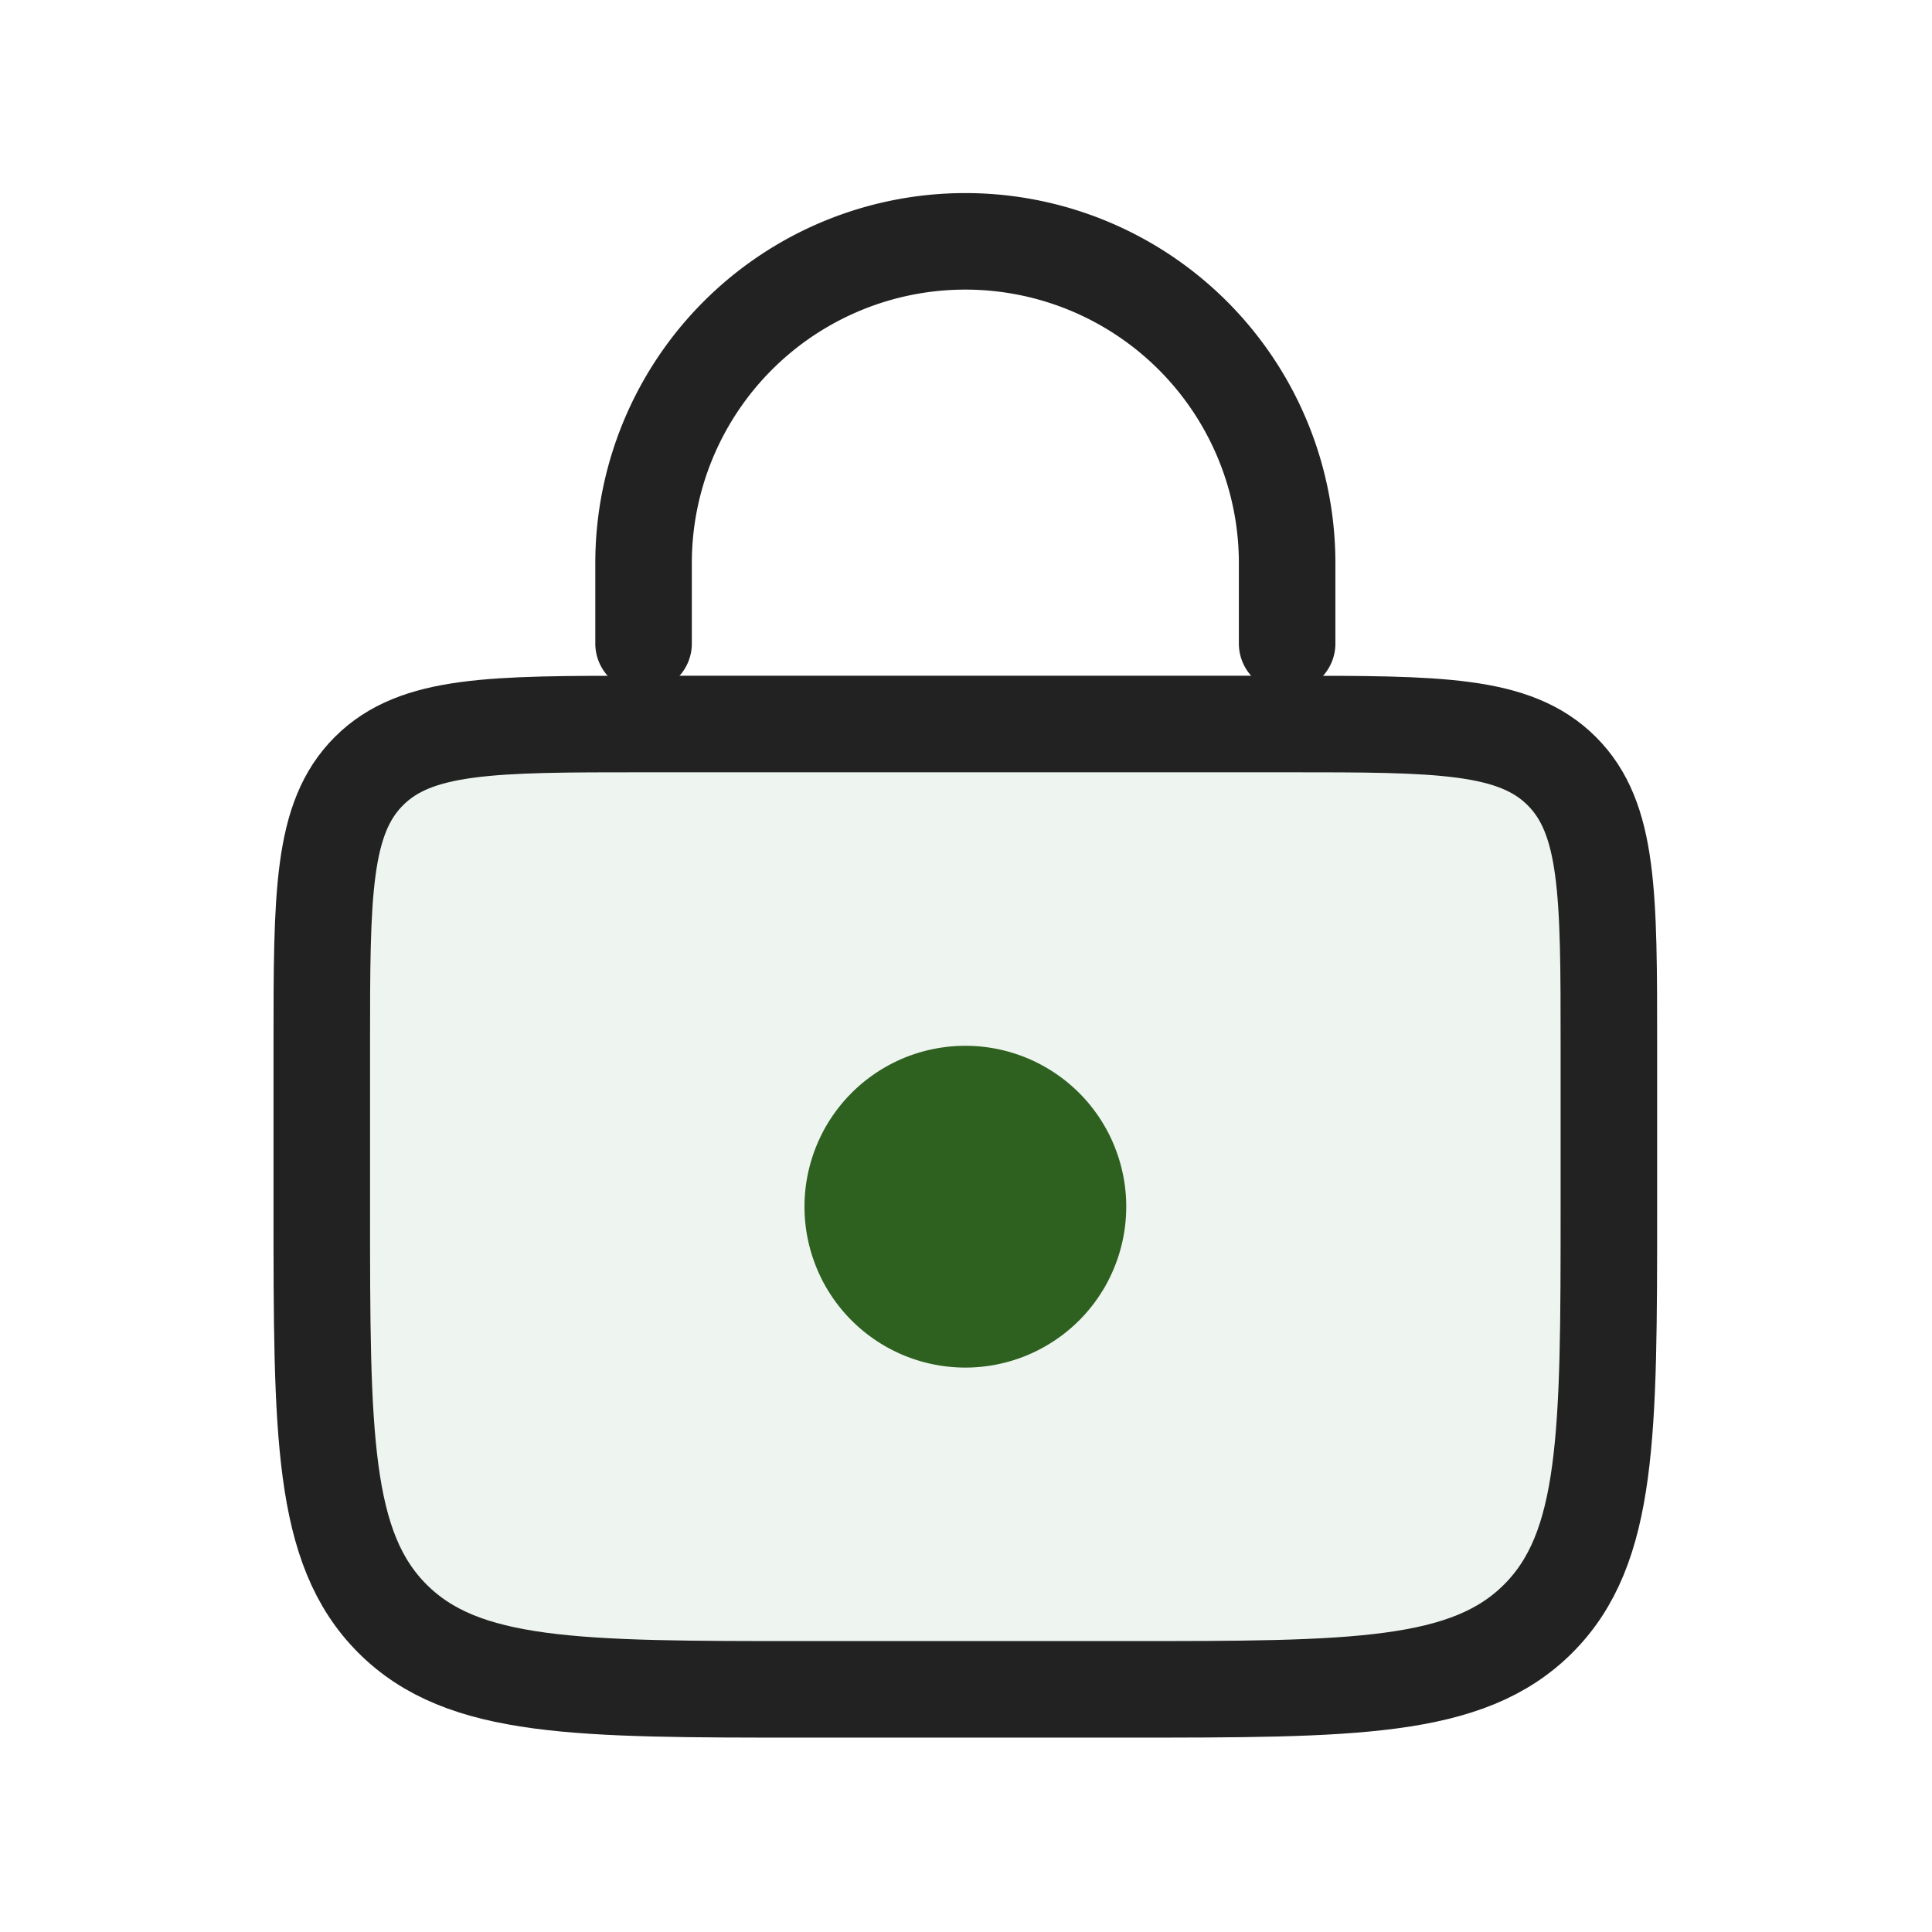 <svg viewBox="0 0 345 345" height="345" width="345" xmlns:xlink="http://www.w3.org/1999/xlink" xmlns="http://www.w3.org/2000/svg">
  <defs>
    <clipPath id="clip-path">
      <path d="M10.668,42h345V355.668h-345Zm0,0" data-sanitized-data-name="Path 31" data-name="Path 31" id="Path_31"></path>
    </clipPath>
    <clipPath id="clip-path-2">
      <path d="M28,10.668H339V224H28Zm0,0" data-sanitized-data-name="Path 33" data-name="Path 33" id="Path_33"></path>
    </clipPath>
  </defs>
  <g transform="translate(-10.668 -10.668)" id="Gloow_Icons_Template">
    <path fill="rgba(185,212,195,0.24)" d="M68.129,197.418c0-27.09,0-40.633,8.414-49.047s21.961-8.414,49.047-8.414H240.512c27.086,0,40.629,0,49.047,8.414s8.414,21.957,8.414,49.047v28.73c0,40.629,0,60.945-12.621,73.566s-32.941,12.625-73.57,12.625H154.32c-40.633,0-60.945,0-73.57-12.625s-12.621-32.937-12.621-73.566Zm0,0" data-sanitized-data-name="Path 29" data-name="Path 29" id="Path_29"></path>
    <g clip-path="url(#clip-path)" data-sanitized-data-name="Group 81" data-name="Group 81" id="Group_81">
      <path stroke-width="17.238" stroke="#222" fill="none" transform="translate(10.668 10.668)" d="M57.461,186.75c0-27.09,0-40.633,8.414-49.047s21.961-8.414,49.047-8.414H229.844c27.086,0,40.629,0,49.047,8.414S287.3,159.66,287.3,186.75v28.73c0,40.629,0,60.945-12.621,73.566s-32.941,12.625-73.57,12.625H143.652c-40.633,0-60.945,0-73.57-12.625S57.461,256.109,57.461,215.48Zm0,0" data-sanitized-data-name="Path 30" data-name="Path 30" id="Path_30"></path>
    </g>
    <g clip-path="url(#clip-path-2)" data-sanitized-data-name="Group 82" data-name="Group 82" id="Group_82">
      <path stroke-width="17.238" stroke-linecap="round" stroke="#222" fill="none" transform="translate(10.668 10.668)" d="M229.844,114.922V100.558a57.461,57.461,0,0,0-114.922,0v14.363" data-sanitized-data-name="Path 32" data-name="Path 32" id="Path_32"></path>
    </g>
    <path fill="#2e6020" d="M211.781,226.148c0,.938-.047,1.879-.137,2.813s-.23,1.867-.414,2.789-.414,1.836-.687,2.738-.59,1.785-.949,2.652-.762,1.719-1.2,2.551-.93,1.633-1.453,2.418-1.082,1.535-1.676,2.262-1.23,1.426-1.895,2.09-1.363,1.3-2.09,1.895a28.071,28.071,0,0,1-2.266,1.68c-.781.523-1.586,1-2.418,1.449s-1.68.844-2.547,1.207-1.754.676-2.656.949-1.812.5-2.734.684a27.905,27.905,0,0,1-2.789.414q-1.406.141-2.816.141t-2.816-.141a27.905,27.905,0,0,1-2.789-.414c-.922-.184-1.836-.41-2.734-.684s-1.785-.59-2.656-.949-1.719-.762-2.547-1.207a27.478,27.478,0,0,1-2.418-1.449c-.781-.523-1.539-1.082-2.266-1.68s-1.422-1.227-2.09-1.895a27.4,27.4,0,0,1-1.891-2.09,27.771,27.771,0,0,1-1.68-2.262q-.785-1.178-1.453-2.418c-.441-.832-.844-1.68-1.2-2.551s-.676-1.754-.949-2.652-.5-1.812-.687-2.738-.32-1.852-.414-2.789-.137-1.875-.137-2.812.047-1.883.137-2.816.23-1.867.414-2.789.414-1.836.688-2.738.59-1.785.949-2.652.762-1.719,1.2-2.551.93-1.633,1.453-2.418a27.771,27.771,0,0,1,1.68-2.262,27.4,27.4,0,0,1,1.891-2.09c.668-.668,1.363-1.3,2.09-1.895s1.484-1.156,2.266-1.68,1.586-1,2.418-1.449,1.68-.844,2.547-1.207,1.754-.676,2.656-.949,1.813-.5,2.734-.684,1.852-.32,2.789-.414,1.875-.137,2.816-.137,1.879.043,2.816.137,1.867.23,2.789.414,1.836.41,2.734.684,1.785.59,2.656.949,1.719.762,2.547,1.207,1.637.926,2.418,1.449a28.071,28.071,0,0,1,2.266,1.68c.727.6,1.422,1.227,2.09,1.895s1.3,1.359,1.895,2.09,1.156,1.48,1.676,2.262,1.008,1.59,1.453,2.418.844,1.68,1.2,2.551.676,1.754.949,2.652.5,1.813.688,2.738.32,1.852.414,2.789S211.781,225.207,211.781,226.148Zm0,0" data-sanitized-data-name="Path 34" data-name="Path 34" id="Path_34"></path>
  </g>
</svg>
